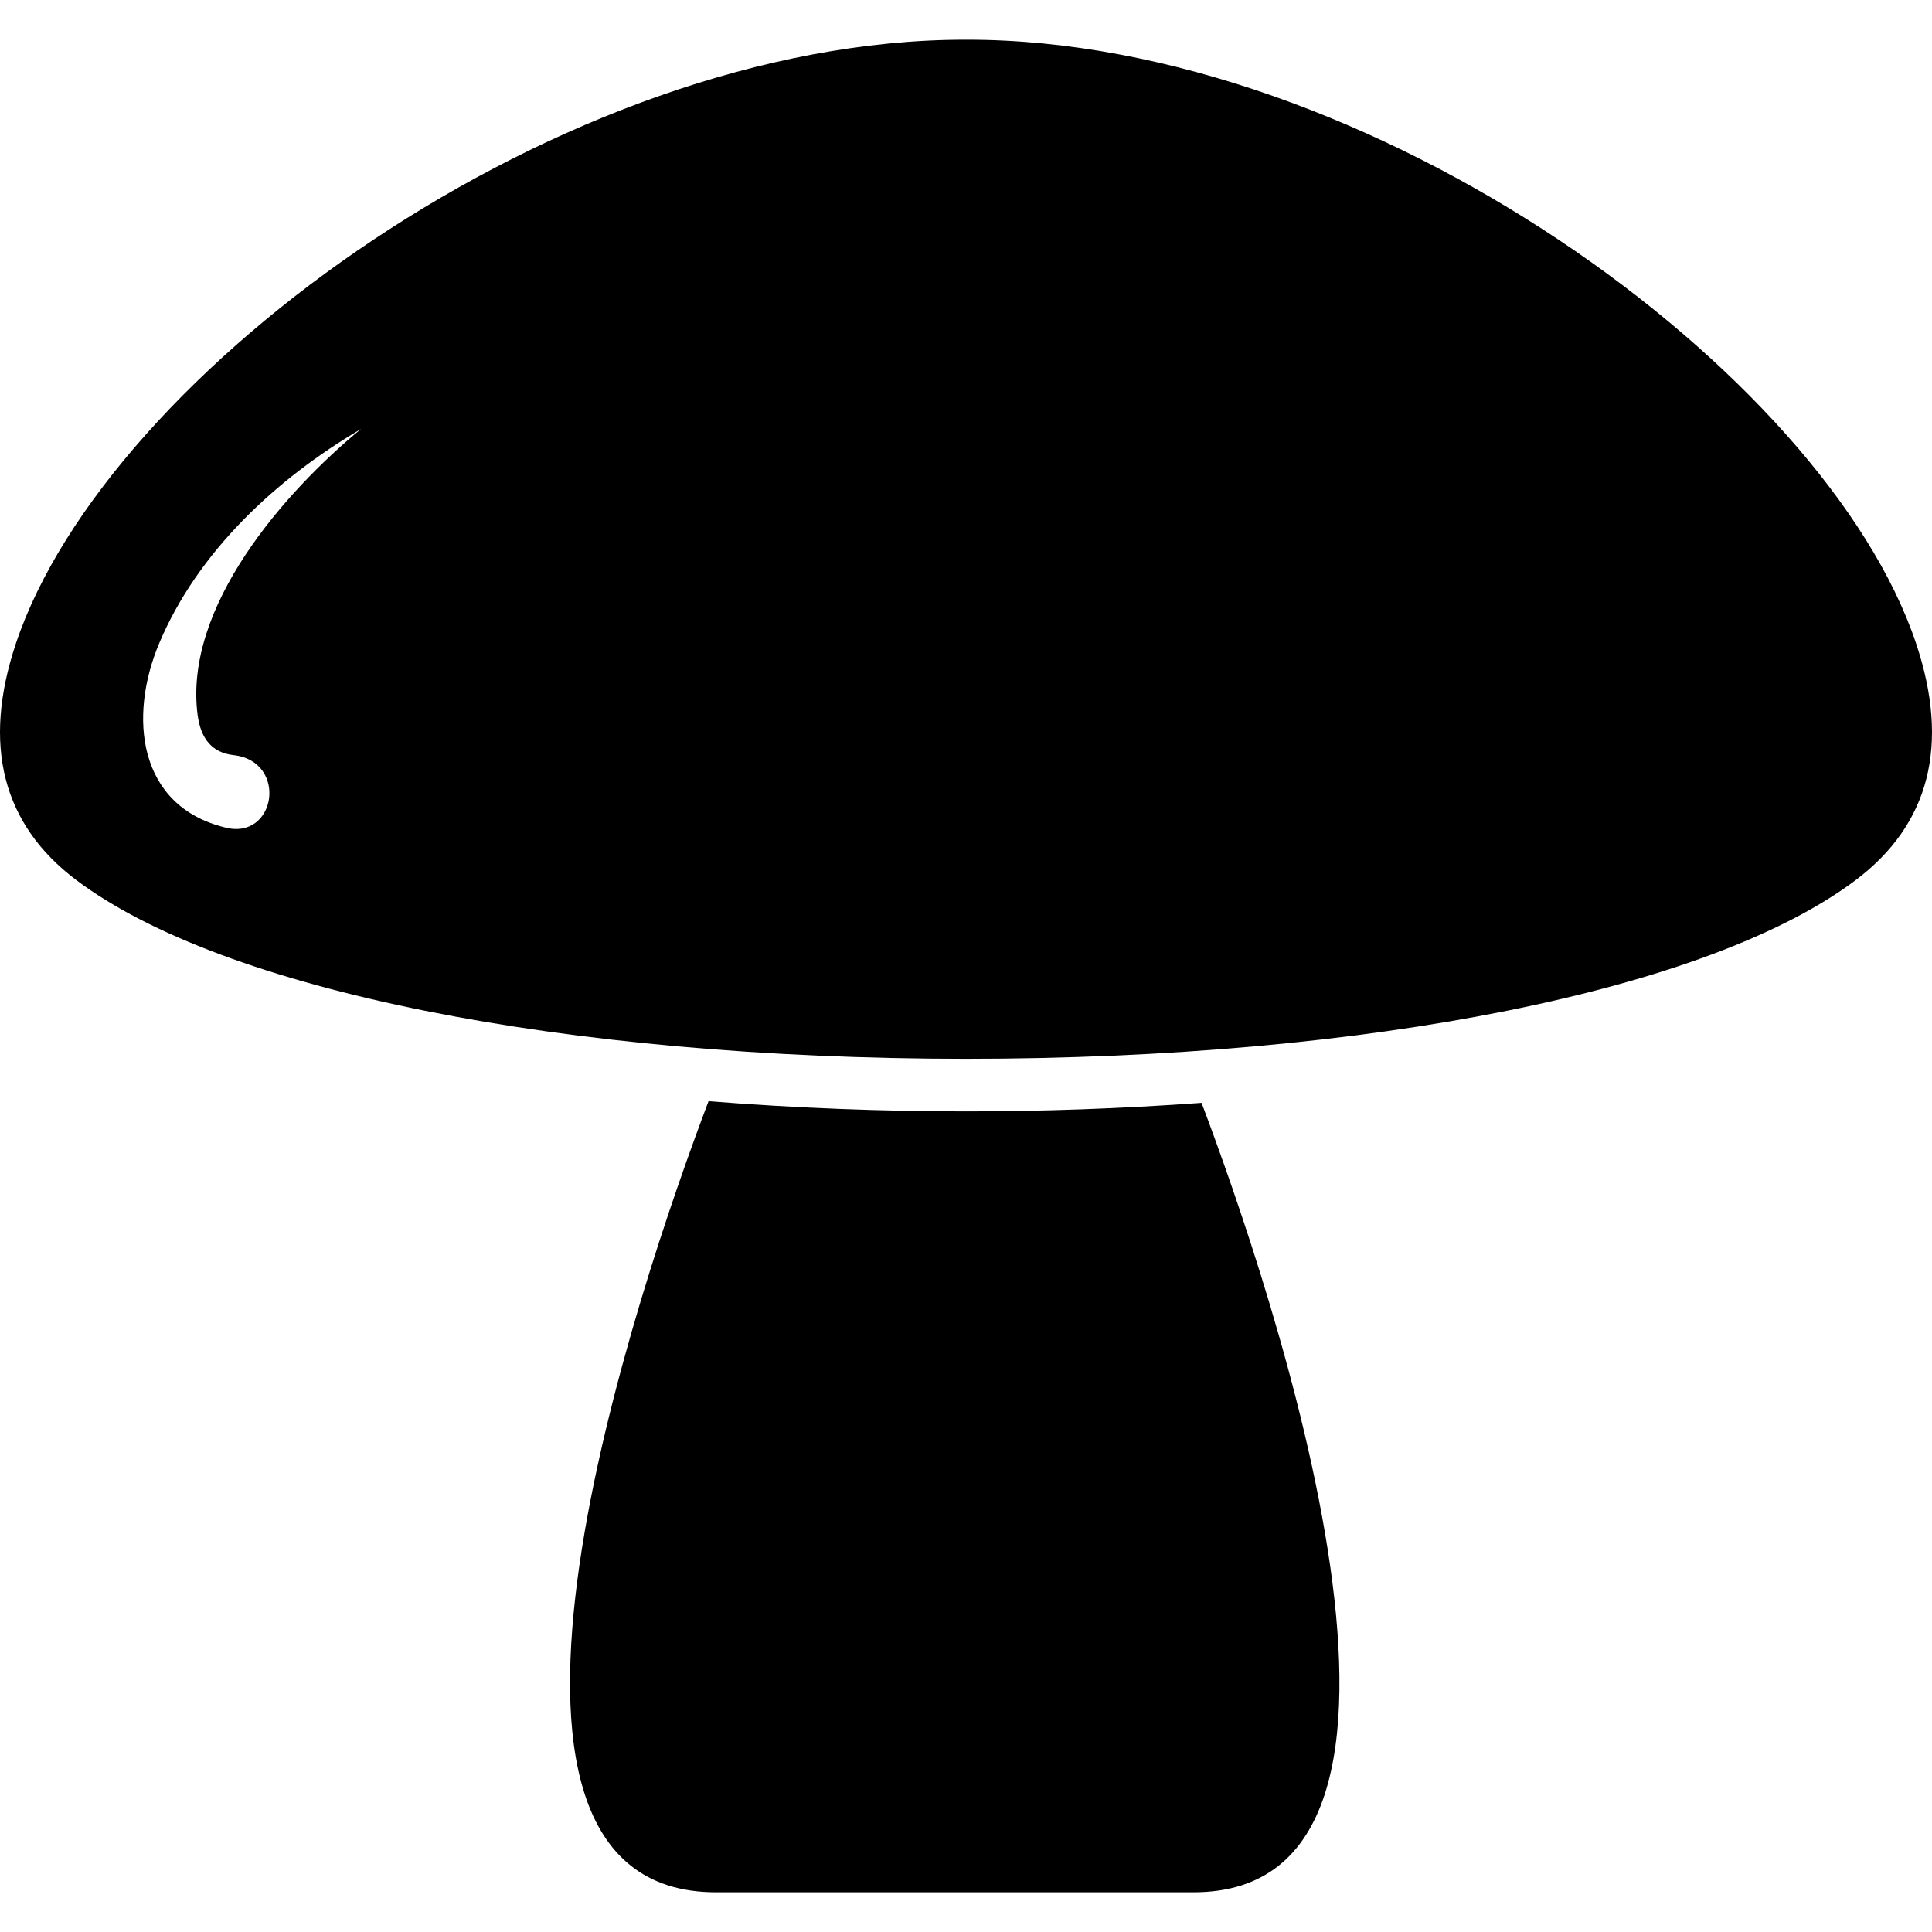 <?xml version="1.0" encoding="iso-8859-1"?>
<!-- Generator: Adobe Illustrator 18.0.0, SVG Export Plug-In . SVG Version: 6.00 Build 0)  -->
<!DOCTYPE svg PUBLIC "-//W3C//DTD SVG 1.1//EN" "http://www.w3.org/Graphics/SVG/1.1/DTD/svg11.dtd">
<svg version="1.1" id="Capa_1" xmlns="http://www.w3.org/2000/svg" xmlns:xlink="http://www.w3.org/1999/xlink" x="0px" y="0px"
	 viewBox="0 0 370.177 370.177" style="enable-background:new 0 0 370.177 370.177;" xml:space="preserve">
<g>
	<path d="M185.088,212.941c-15.688,0-32.457-0.609-49.331-1.951c-13.126,34.695-53.285,151.58,1.424,151.58
		c24.418,0,37.18,0,43.629,0c1.928,0,3.299,0,4.242,0c6.45,0,19.211,0,43.629,0c54.545,0,14.79-116.18,1.542-151.262
		C214.771,212.429,199.475,212.941,185.088,212.941z"/>
	<path d="M367.13,123.288C349.716,71.215,262.417,7.607,185.355,7.607l-0.268,0.003l-0.216-0.002
		C107.759,7.607,20.46,71.216,3.047,123.288c-6.492,19.414-2.598,34.67,11.576,45.342c28.046,21.119,93.365,34.238,170.466,34.238
		c77.101,0,142.42-13.119,170.466-34.238C369.727,157.957,373.622,142.702,367.13,123.288z M37.872,137.056
		c0.602,4.395,2.676,7.161,6.883,7.629c10.5,1.174,8.162,16.457-1.67,13.854c-16.694-4.116-18.513-21.225-12.572-35.309
		c7.422-17.596,22.461-31.513,38.66-41.035C54.635,94.151,35.098,116.253,37.872,137.056z"/>
</g>
<g>
</g>
<g>
</g>
<g>
</g>
<g>
</g>
<g>
</g>
<g>
</g>
<g>
</g>
<g>
</g>
<g>
</g>
<g>
</g>
<g>
</g>
<g>
</g>
<g>
</g>
<g>
</g>
<g>
</g>
</svg>
